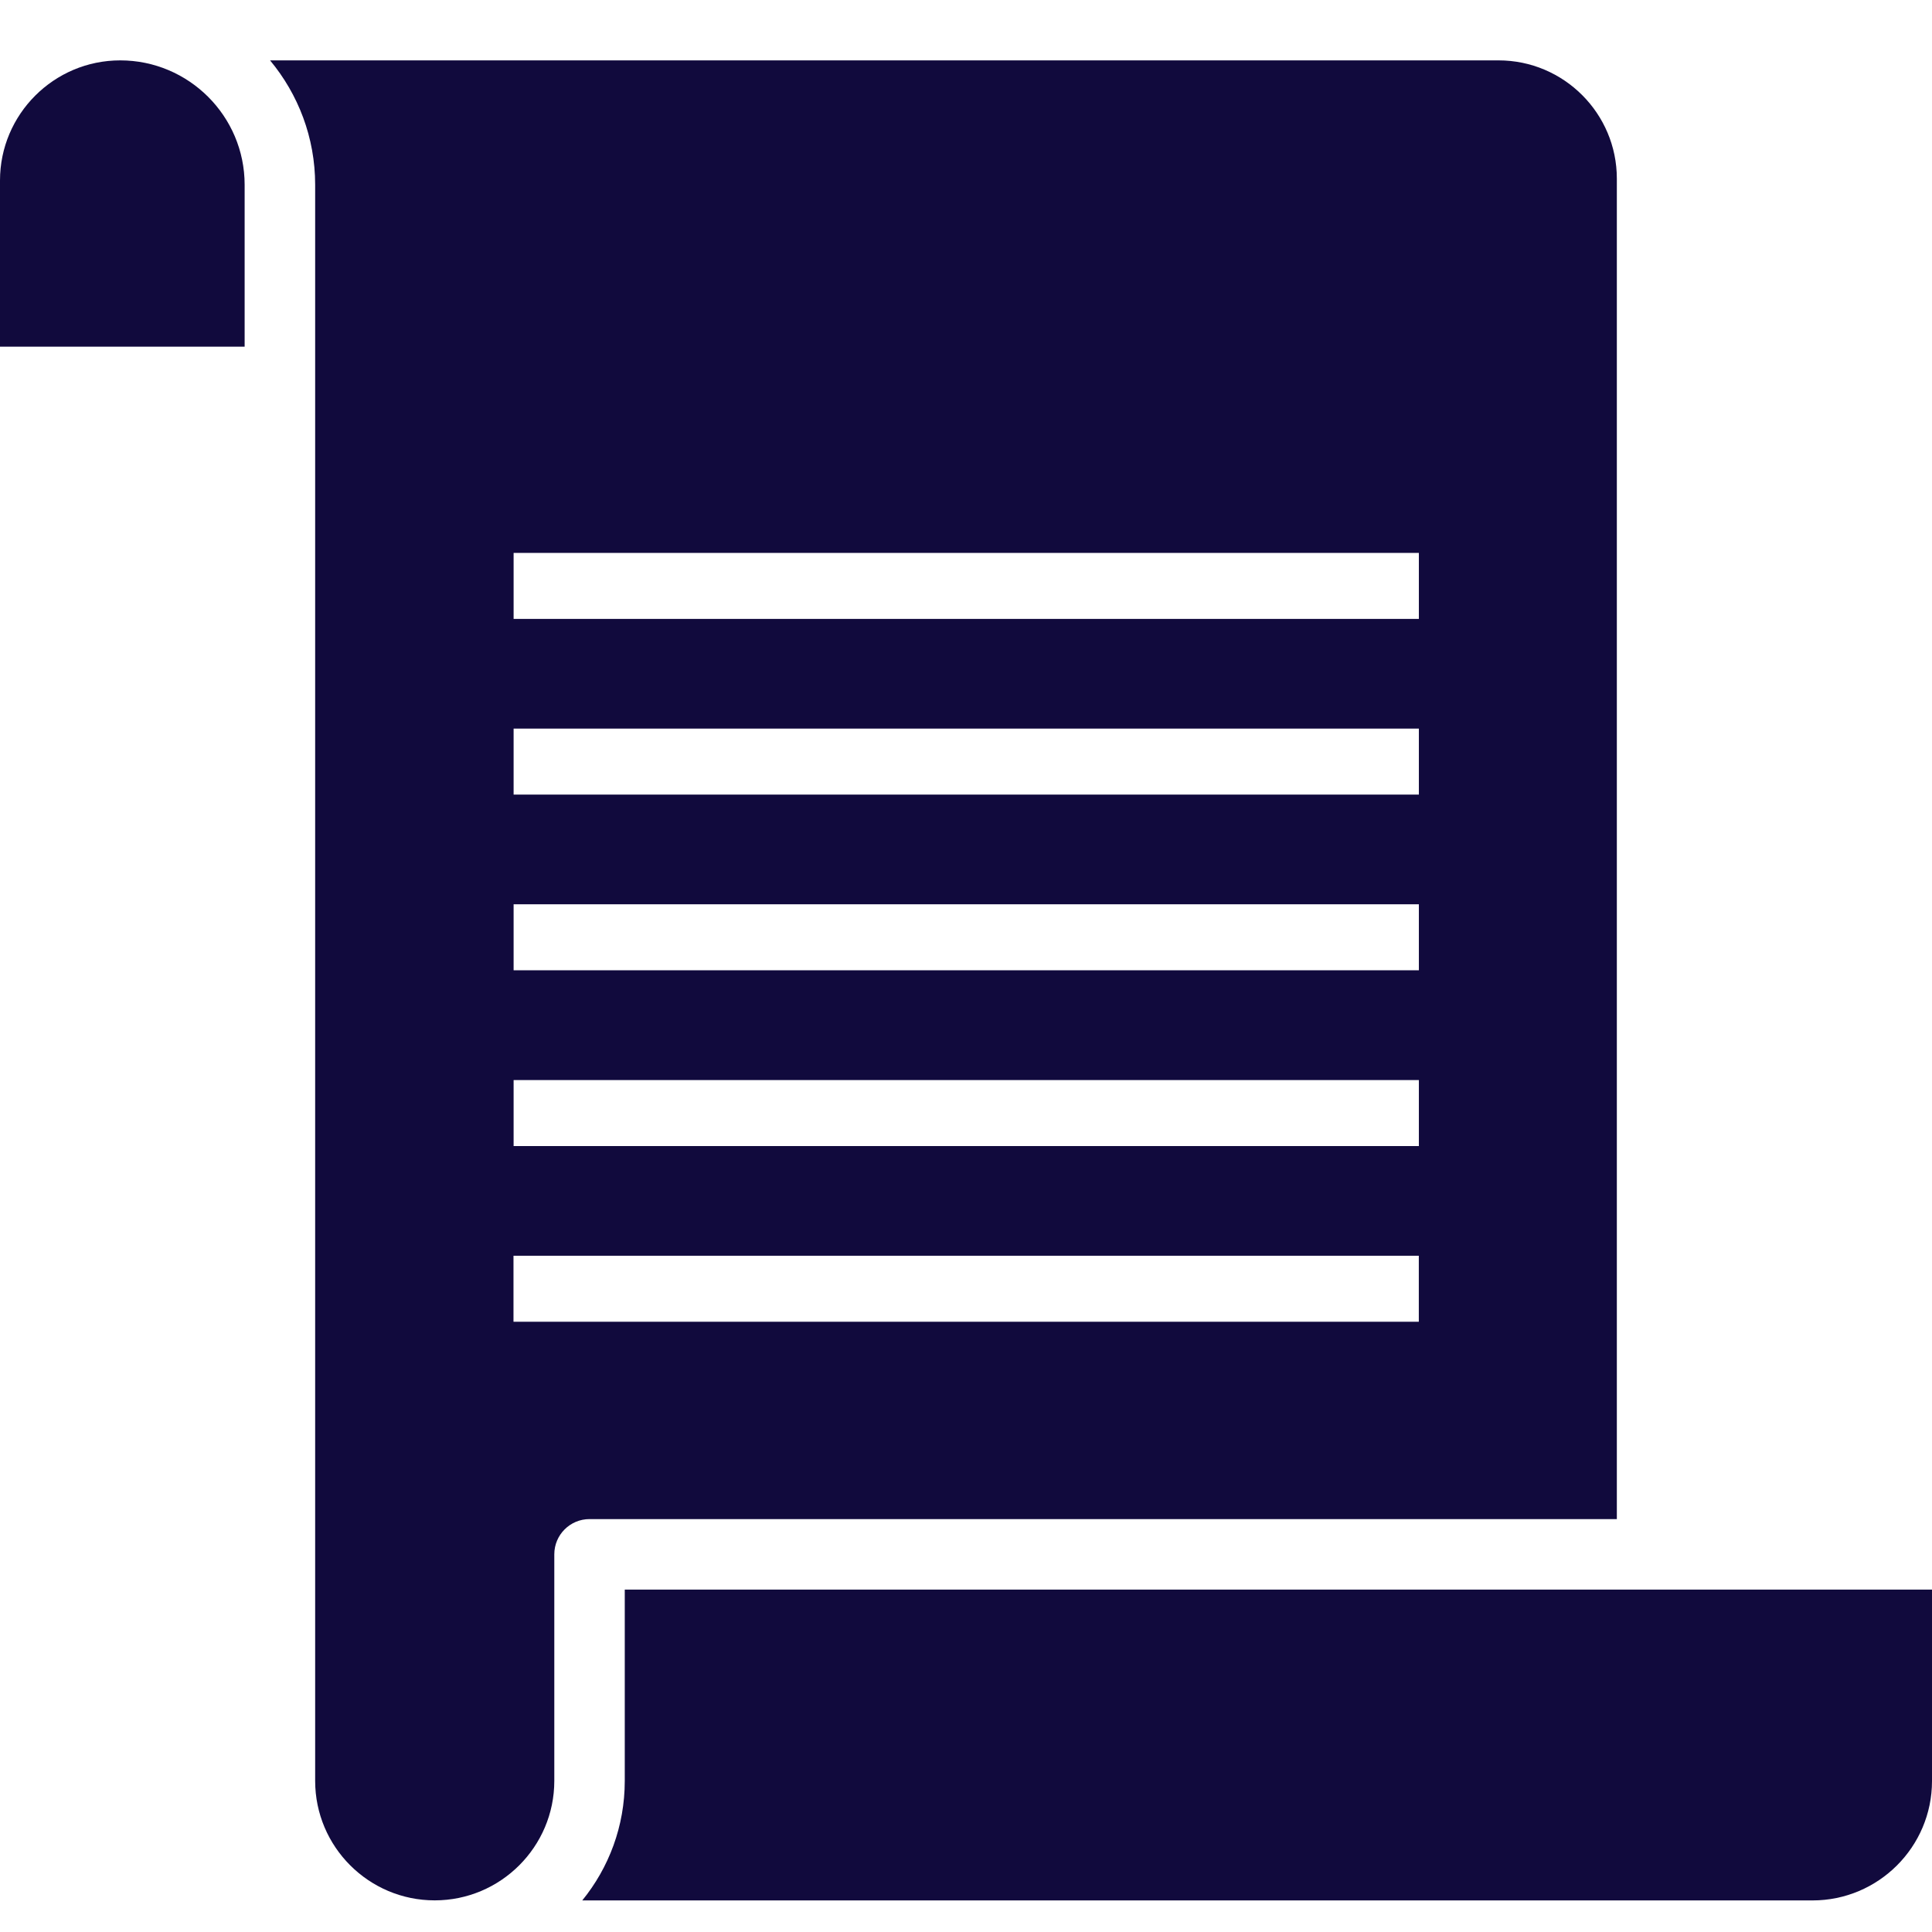 <svg width="32" height="32" viewBox="0 0 32 32" fill="none" xmlns="http://www.w3.org/2000/svg">
<path d="M1.991 1C0.893 1 0 1.893 0 2.989V5.742H4.052V3.06C4.052 1.924 3.127 1 1.991 1Z" fill="#110A3D"/>
<path d="M26.78 25.161V2.959C26.78 1.879 25.901 1 24.82 1H4.473C4.939 1.56 5.22 2.278 5.22 3.06V29.497C5.22 30.588 6.108 31.476 7.2 31.476C8.292 31.476 9.181 30.588 9.181 29.497V25.744C9.181 25.422 9.442 25.161 9.764 25.161H26.78ZM23.501 18.982H8.507V17.889H23.501V18.982ZM23.501 16.071H8.507V14.978H23.501V16.071ZM23.501 13.161H8.507V12.068H23.501V13.161ZM23.501 10.251H8.507V9.158H23.501V10.251ZM8.505 21.892V20.799H23.5V21.892H8.505Z" fill="#110A3D"/>
<path d="M10.348 26.328V29.498C10.348 30.248 10.084 30.937 9.644 31.477H30.021C31.112 31.477 32 30.59 32 29.5V26.329H10.348V26.328Z" fill="#110A3D"/>
</svg>
